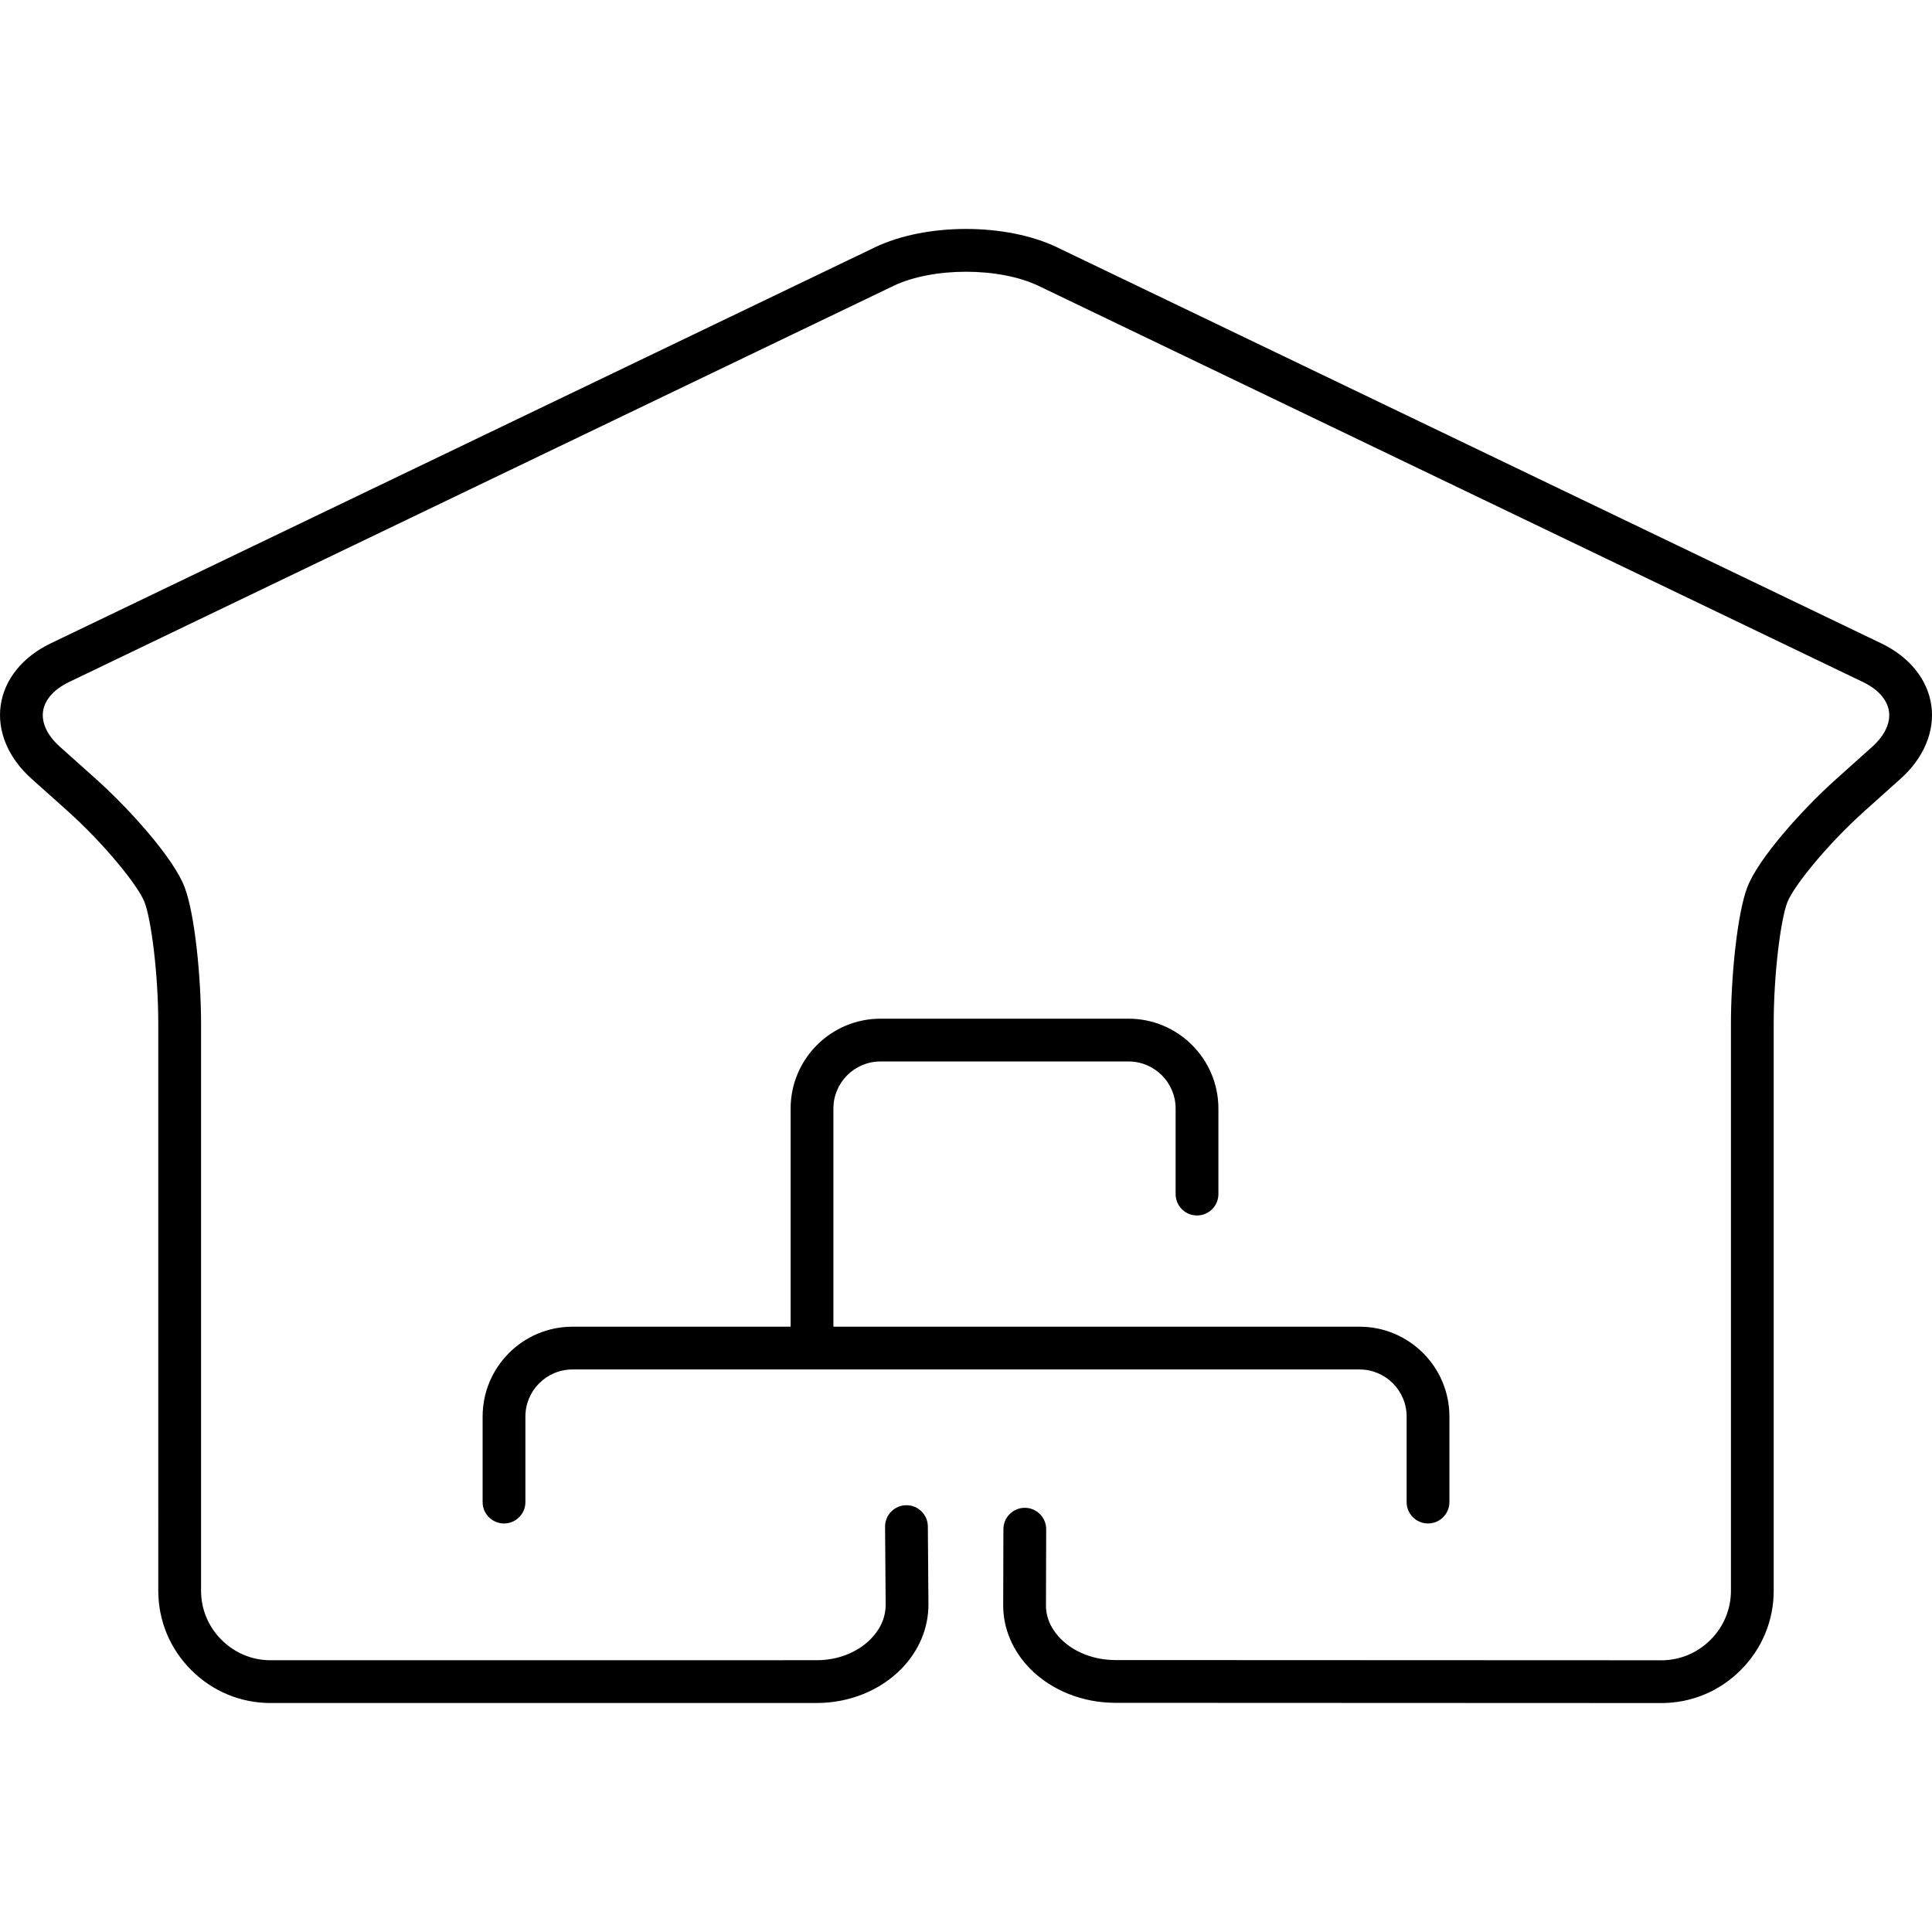 <?xml version="1.0" encoding="iso-8859-1"?>
<!-- Uploaded to: SVG Repo, www.svgrepo.com, Generator: SVG Repo Mixer Tools -->
<!DOCTYPE svg PUBLIC "-//W3C//DTD SVG 1.1//EN" "http://www.w3.org/Graphics/SVG/1.1/DTD/svg11.dtd">
<svg fill="#000000" version="1.1" id="Capa_1" xmlns="http://www.w3.org/2000/svg" xmlns:xlink="http://www.w3.org/1999/xlink" 
	 width="800px" height="800px" viewBox="0 0 394.854 394.854"
	 xml:space="preserve">
<g>
	<g>
		<g>
			<path d="M339.559,348.062h-0.004l-111.623-0.046c-6.651-0.007-12.966-2.52-17.325-6.896c-3.612-3.623-5.592-8.26-5.58-13.053
				l0.044-15.55c0.007-2.41,1.964-4.357,4.372-4.357c0.003,0,0.008,0,0.012,0c2.415,0.007,4.366,1.971,4.359,4.385l-0.044,15.547
				c-0.009,3.147,1.644,5.468,3.028,6.859c2.735,2.744,6.794,4.319,11.139,4.324l111.618,0.046h0.002
				c3.771,0,7.333-1.483,10.026-4.176c2.692-2.694,4.178-6.257,4.178-10.03V209.281c0-9.536,1.27-22.644,3.392-28.068
				c2.252-5.752,10.995-15.605,18.079-21.955l7.386-6.621c2.56-2.293,3.78-4.868,3.442-7.252c-0.339-2.38-2.23-4.511-5.327-5.999
				L212.28,58.439c-8.051-3.866-21.656-3.866-29.705,0l-168.45,80.944c-3.097,1.488-4.987,3.616-5.326,5.996
				c-0.336,2.378,0.886,4.95,3.448,7.241l7.295,6.523c7.09,6.342,15.851,16.209,18.125,22.006
				c2.146,5.459,3.425,18.591,3.425,28.131v115.834c0,3.773,1.485,7.336,4.178,10.026c2.691,2.689,6.249,4.173,10.019,4.173
				c0.003,0,0.005,0,0.009,0l111.624-0.008c0.005,0,0.011,0,0.014,0c4.27,0,8.269-1.561,10.974-4.285
				c1.427-1.436,3.123-3.842,3.097-7.14l-0.121-15.844c-0.02-2.415,1.923-4.387,4.336-4.406c0.012,0,0.024,0,0.035,0
				c2.399,0,4.352,1.934,4.372,4.336l0.121,15.844c0.037,4.925-1.965,9.67-5.639,13.37c-4.335,4.364-10.595,6.868-17.171,6.868
				c-0.009,0-0.016,0-0.023,0l-111.618,0.007c-0.003,0-0.009,0-0.012,0c-6.103,0-11.857-2.39-16.201-6.731
				c-4.345-4.342-6.739-10.1-6.739-16.211V209.28c0-10.462-1.488-21.539-2.82-24.938c-1.298-3.306-8.112-11.792-15.816-18.685
				l-7.295-6.525c-4.738-4.239-7.025-9.701-6.275-14.985c0.752-5.284,4.468-9.894,10.196-12.646l168.449-80.942
				c10.453-5.023,26.828-5.023,37.279,0l168.45,80.944c5.727,2.751,9.444,7.36,10.198,12.647c0.754,5.286-1.53,10.75-6.262,14.992
				l-7.386,6.622c-7.699,6.9-14.492,15.357-15.772,18.633c-1.32,3.373-2.792,14.419-2.792,24.881v115.834
				c0,6.109-2.393,11.867-6.739,16.211C351.423,345.67,345.666,348.062,339.559,348.062z"/>
		</g>
		<path d="M277.863,271.145H170.327v-44.589c0-5.302,4.315-9.617,9.617-9.617h50.708c5.302,0,9.617,4.315,9.617,9.617v17.485
			c0,2.415,1.956,4.372,4.371,4.372s4.371-1.957,4.371-4.372v-17.485c0-10.124-8.235-18.36-18.359-18.36h-50.708
			c-10.124,0-18.36,8.236-18.36,18.36v44.589h-44.588c-10.125,0-18.36,8.235-18.36,18.359v17.486c0,2.414,1.957,4.371,4.372,4.371
			c2.415,0,4.372-1.957,4.372-4.371v-17.486c0-5.303,4.313-9.617,9.617-9.617h160.868c5.304,0,9.617,4.314,9.617,9.617v17.486
			c0,2.414,1.957,4.371,4.372,4.371c2.414,0,4.371-1.957,4.371-4.371v-17.486C296.224,279.38,287.987,271.145,277.863,271.145z"/>
	</g>
</g>
</svg>